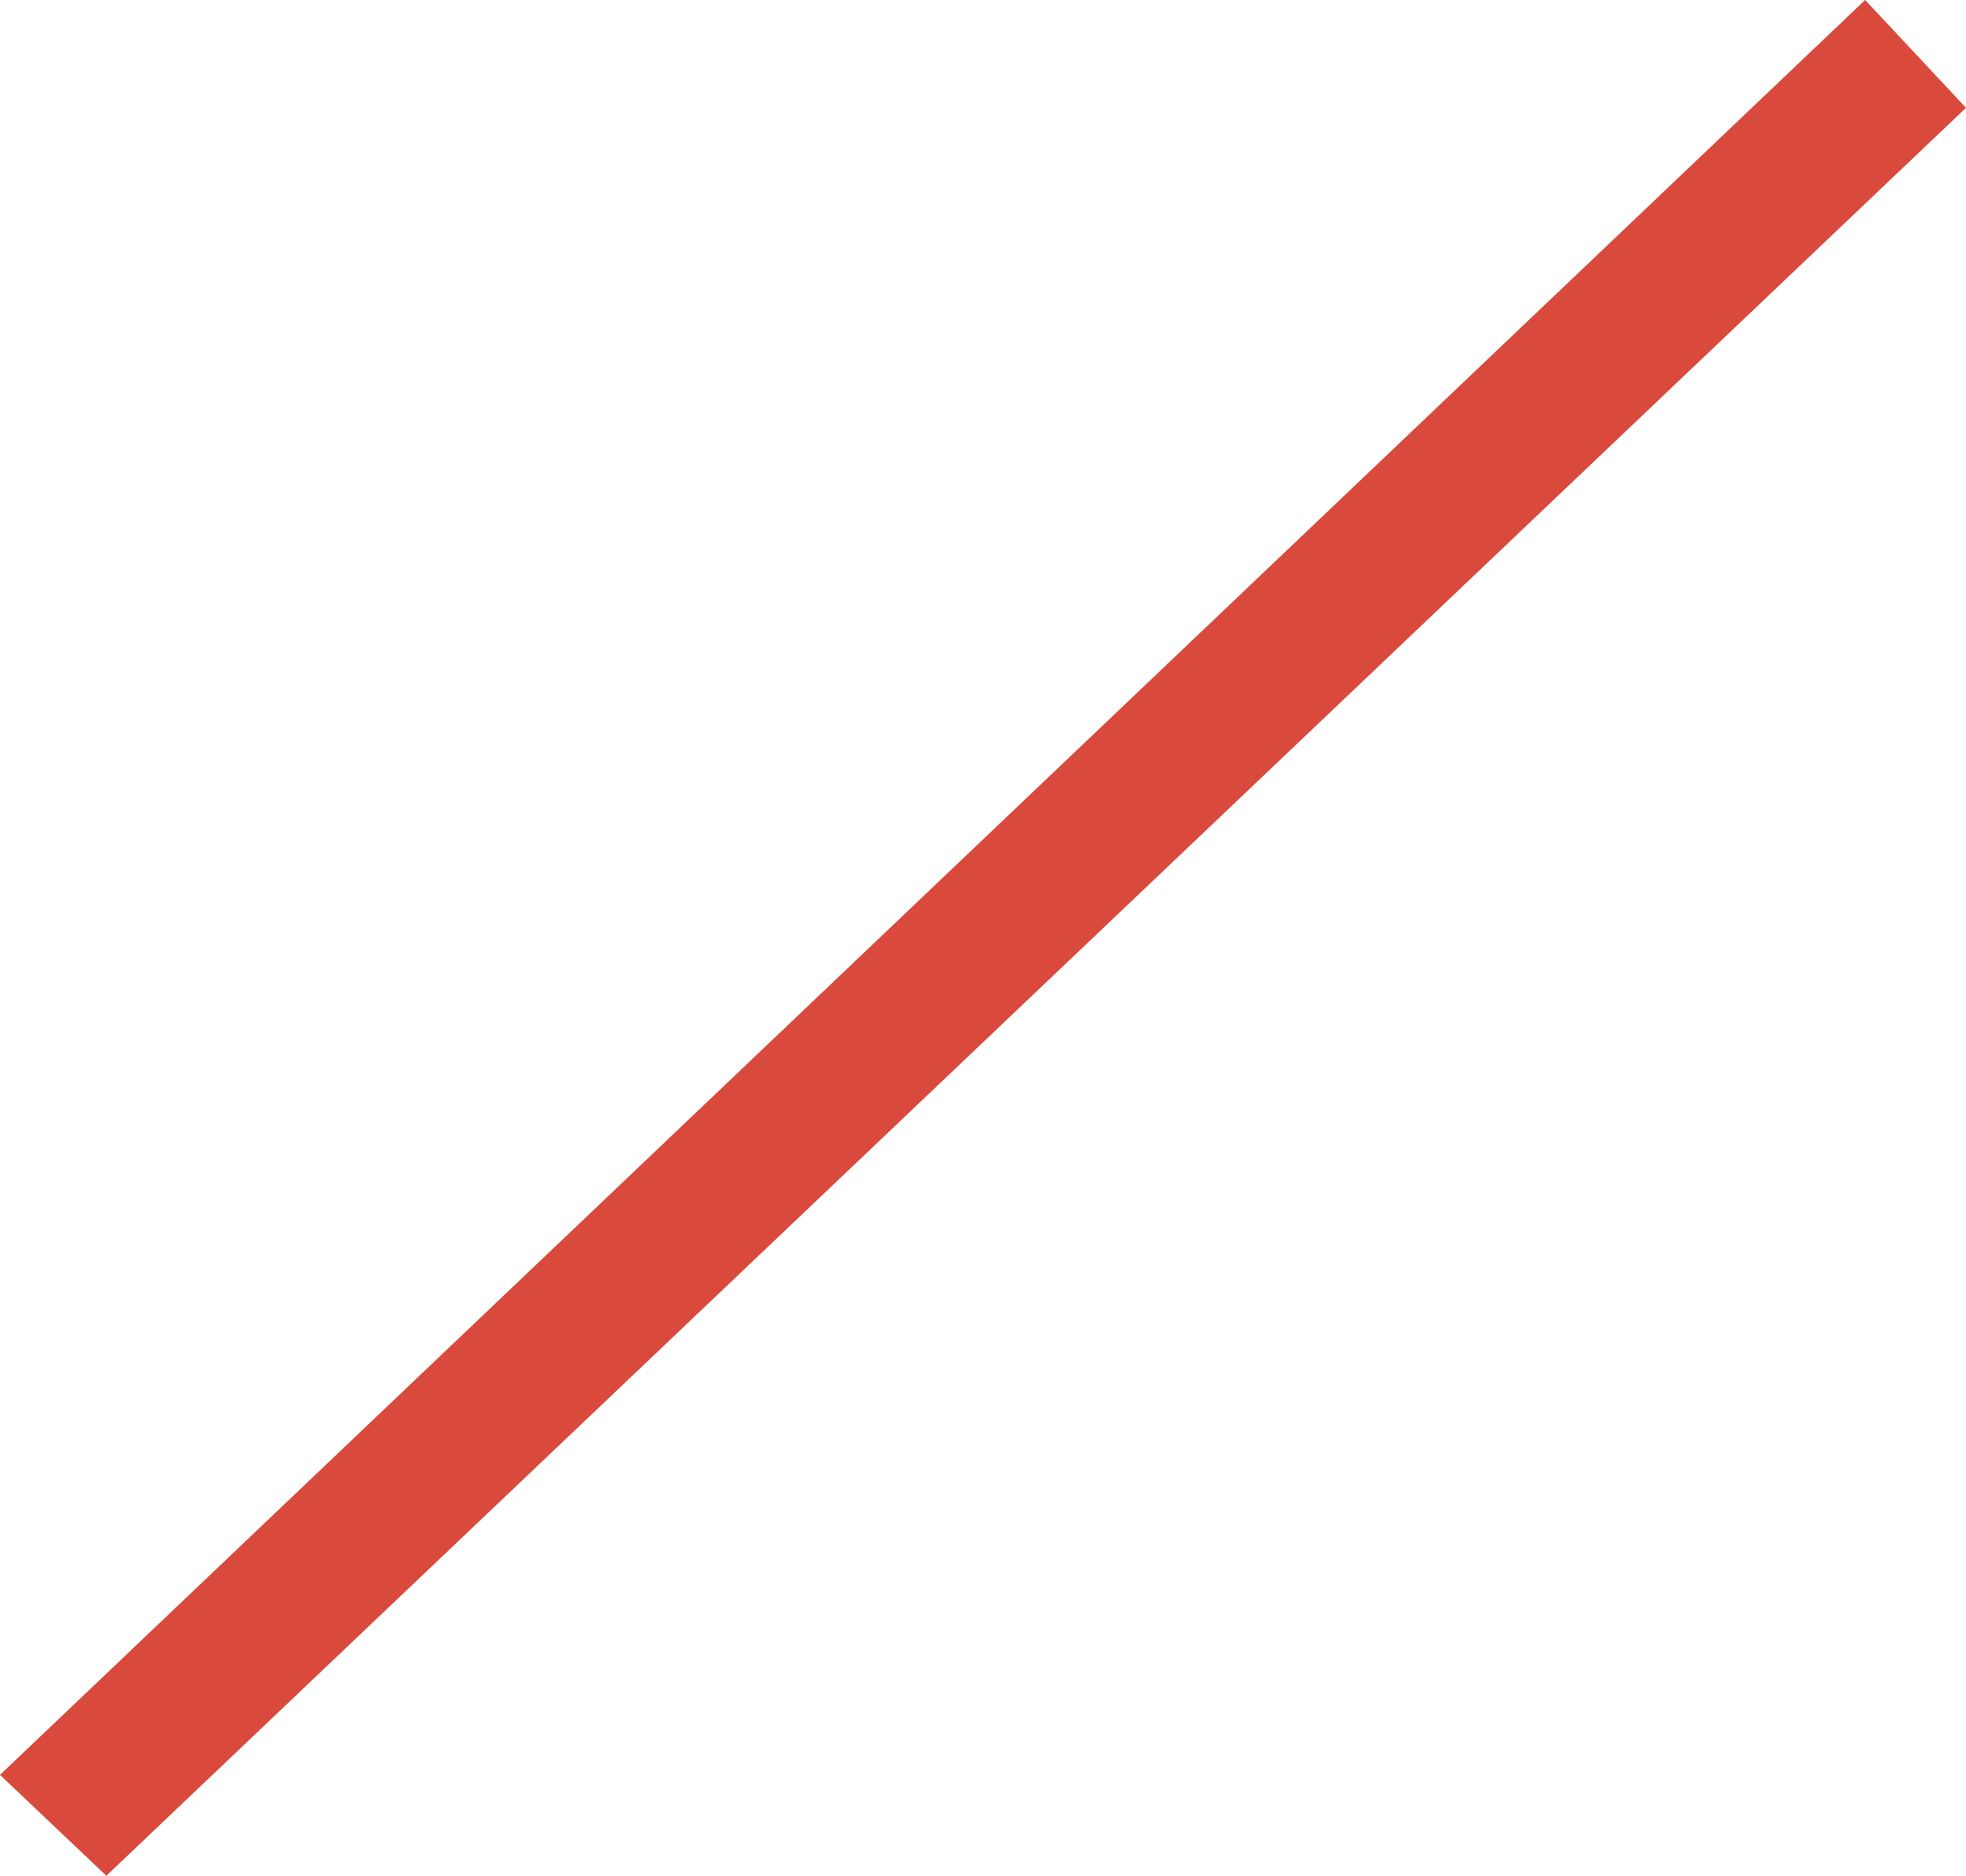 <svg id="Calque_1" data-name="Calque 1" xmlns="http://www.w3.org/2000/svg" viewBox="0 0 53.79 51.33"><defs><style>.cls-1{fill:#d94a3d;}</style></defs><title>alliscode-stripe-3</title><path class="cls-1" d="M3,51.38,53.88,3,51.12.05.09,48.62Z" transform="translate(-0.09 -0.05)"/></svg>